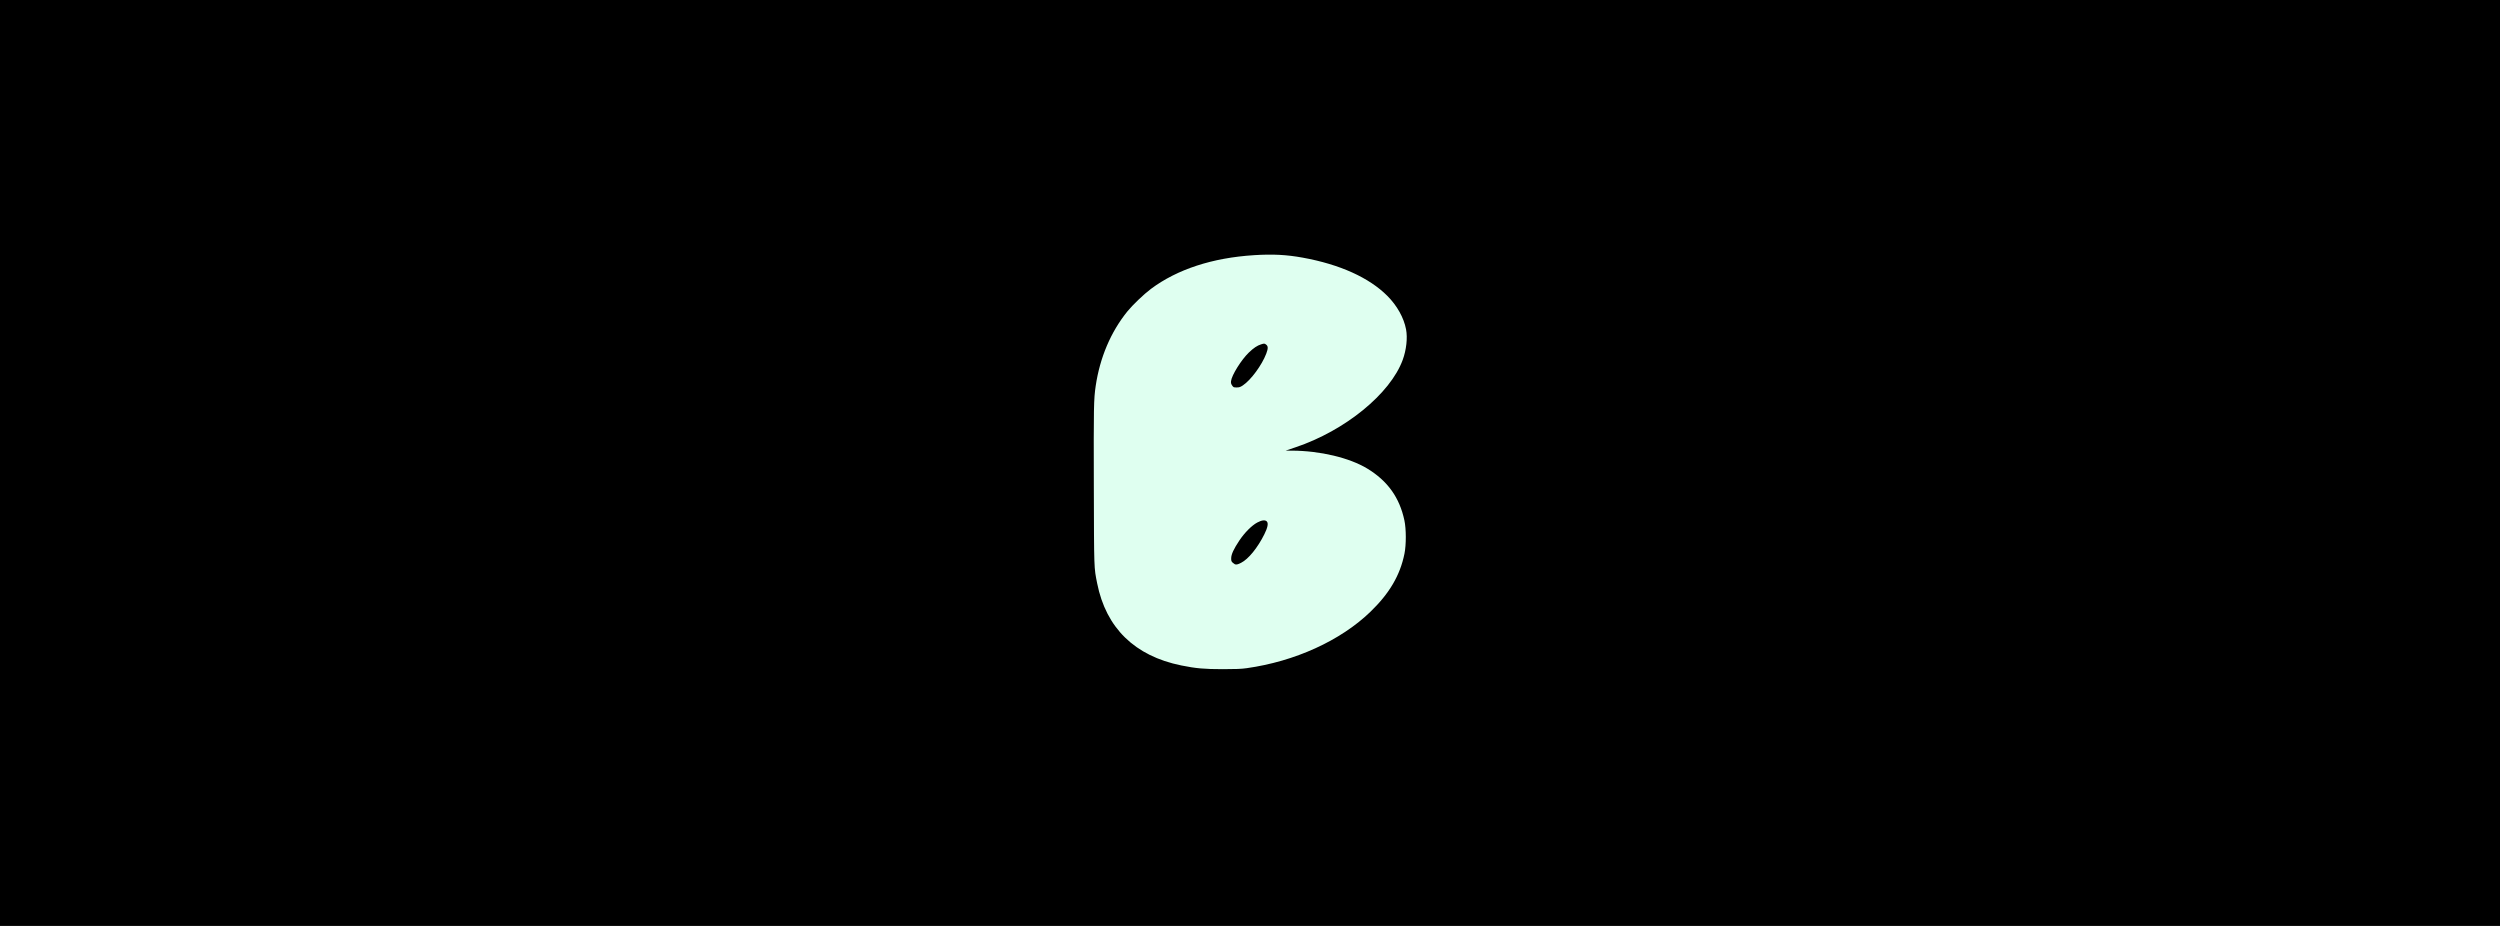 <svg fill="none" height="160" viewBox="0 0 432 160" width="432" xmlns="http://www.w3.org/2000/svg"><path d="m0 0h432v160h-432z" fill="#000"/><path clip-rule="evenodd" d="m216.712 44.093c-7.198.451-13.296 2.444-17.828 5.827-1.209.902-3.189 2.796-4.085 3.906-2.861 3.546-4.734 7.956-5.462 12.861-.337 2.277-.362 3.61-.323 17.31.042 14.613.021 14.011.575 16.8 1.534 7.716 6.493 12.558 14.535 14.191 2.527.513 3.977.643 7.2.644 2.231 0 3.169-.039 4.114-.172 8.313-1.168 16.193-4.756 21.342-9.716 3.313-3.192 5.159-6.335 5.911-10.065.314-1.56.309-4.252-.01-5.755-.841-3.952-2.908-6.835-6.427-8.963-3.082-1.863-8.14-3.067-12.979-3.089l-1.127-.005 1.715-.575c8.555-2.867 16.382-9.248 18.526-15.105.632-1.726.859-3.797.578-5.275-.382-2.003-1.545-4.087-3.221-5.771-3.145-3.158-8.214-5.451-14.625-6.617-2.817-.512-5.186-.634-8.409-.432zm1.203 15.41c-.665.208-1.277.617-2.1 1.402-1.301 1.244-2.98 3.93-3.092 4.949-.035.324.006.487.19.756.221.323.266.343.779.341.459-.002.627-.057 1.073-.353 1.39-.922 3.305-3.526 4.049-5.504.328-.871.326-1.266-.009-1.53-.296-.233-.332-.235-.89-.061zm-.663 30.791c-.946.505-2.188 1.751-3.085 3.096-.984 1.477-1.412 2.404-1.418 3.074-.004.475.027.557.315.814.406.363.629.359 1.391-.022 1.26-.629 2.853-2.583 4.025-4.936.573-1.151.719-1.889.434-2.203-.282-.312-.861-.251-1.662.176z" fill="#dffff0" fill-rule="evenodd"/></svg>